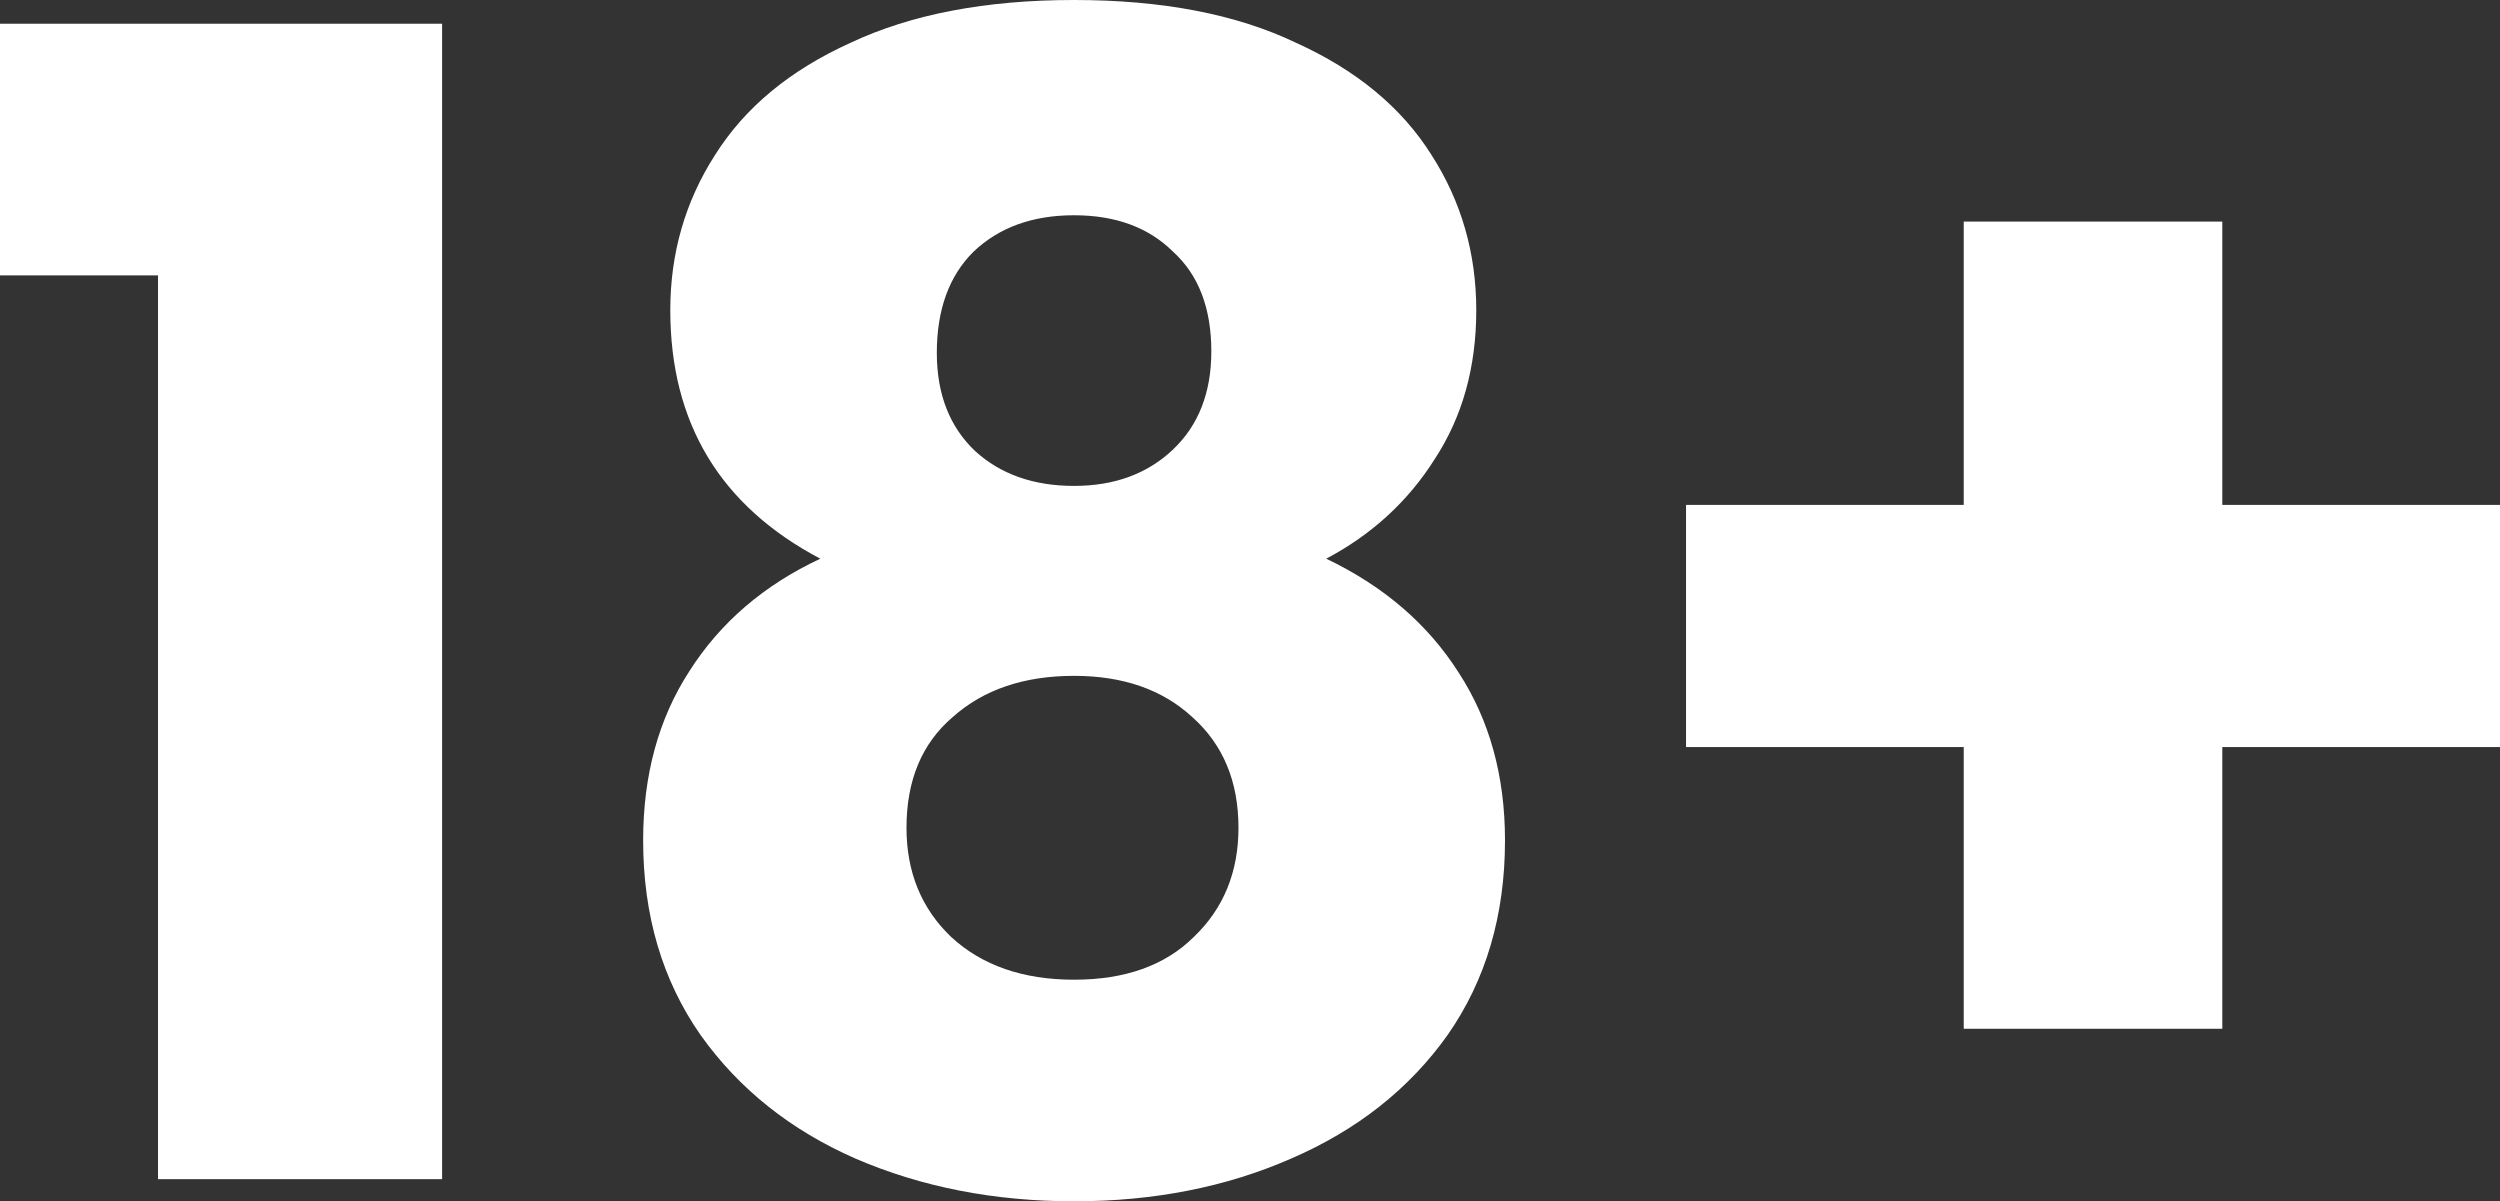<svg width="77" height="37" viewBox="0 0 77 37" fill="none" xmlns="http://www.w3.org/2000/svg">
<rect x="0" y="0" width="77" height="37" fill="#333333" stroke="none"/>
<g id="18+">
<path d="M0 8.482V0.731H13.617V36.318H4.867V8.482H0Z" fill="white"/>
<path d="M25.265 17.208C22.185 15.583 20.645 13.032 20.645 9.555C20.645 7.8 21.104 6.207 22.021 4.777C22.939 3.315 24.331 2.161 26.2 1.316C28.067 0.439 30.361 0 33.081 0C35.801 0 38.079 0.439 39.914 1.316C41.782 2.161 43.175 3.315 44.093 4.777C45.01 6.207 45.469 7.8 45.469 9.555C45.469 11.31 45.043 12.837 44.191 14.137C43.372 15.437 42.257 16.461 40.848 17.208C42.618 18.053 43.978 19.223 44.928 20.718C45.879 22.18 46.354 23.903 46.354 25.885C46.354 28.193 45.764 30.192 44.584 31.881C43.404 33.539 41.799 34.806 39.767 35.684C37.768 36.561 35.539 37 33.081 37C30.624 37 28.379 36.561 26.347 35.684C24.348 34.806 22.759 33.539 21.579 31.881C20.399 30.192 19.809 28.193 19.809 25.885C19.809 23.87 20.284 22.132 21.235 20.669C22.185 19.174 23.529 18.021 25.265 17.208ZM37.309 10.822C37.309 9.49 36.916 8.466 36.129 7.751C35.375 7.004 34.359 6.63 33.081 6.63C31.803 6.63 30.771 7.004 29.985 7.751C29.231 8.498 28.854 9.538 28.854 10.871C28.854 12.138 29.247 13.146 30.034 13.893C30.82 14.608 31.836 14.966 33.081 14.966C34.327 14.966 35.343 14.592 36.129 13.845C36.916 13.097 37.309 12.09 37.309 10.822ZM33.081 20.816C31.541 20.816 30.296 21.238 29.346 22.083C28.395 22.895 27.92 24.033 27.92 25.495C27.92 26.86 28.379 27.982 29.296 28.859C30.247 29.736 31.508 30.175 33.081 30.175C34.654 30.175 35.883 29.736 36.768 28.859C37.686 27.982 38.145 26.86 38.145 25.495C38.145 24.065 37.669 22.928 36.719 22.083C35.801 21.238 34.589 20.816 33.081 20.816Z" fill="white"/>
<path d="M77 23.009H68.447V31.686H60.483V23.009H51.93V15.551H60.483V6.825H68.447V15.551H77V23.009Z" fill="white"/>
</g>
</svg>
